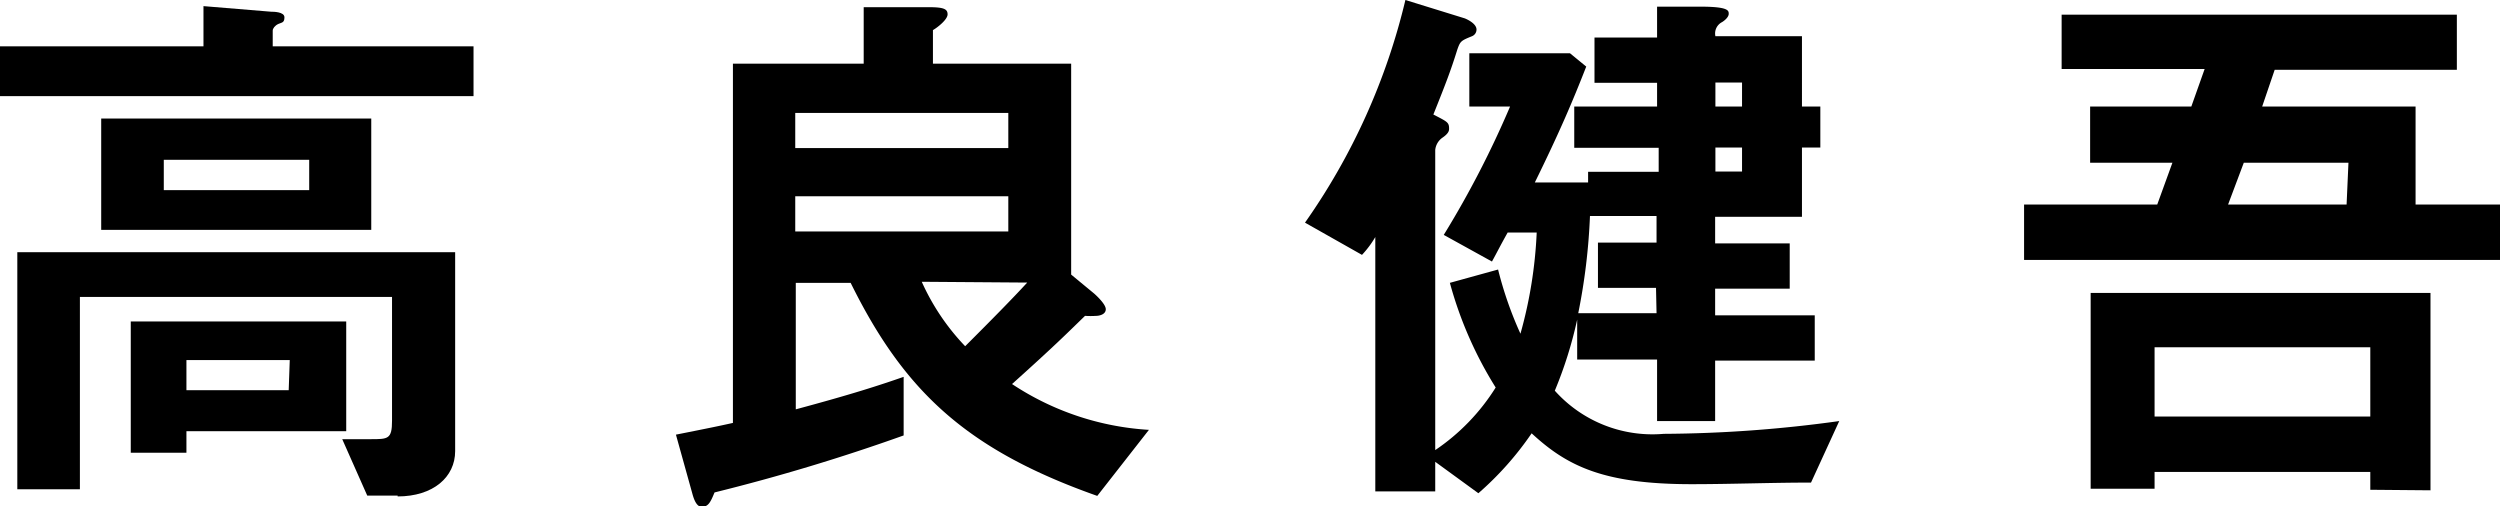 <svg xmlns="http://www.w3.org/2000/svg" viewBox="0 0 93.87 19"><title>h3_kora</title><g id="レイヤー_2" data-name="レイヤー 2"><g id="text"><path d="M0,3.61V1.74H7.64V.23l2.54.21c.08,0,.5,0,.5.21s-.1.19-.23.25-.21.17-.21.25v.59h7.54V3.61Zm14.93,15H13.79l-.94-2.12,1.07,0c.65,0,.8,0,.8-.69V11.15H3v7.22H.65V9.47H17.09v7.47C17.09,17.91,16.27,18.64,14.93,18.64ZM3.8,8.63V4.45H13.94V8.63ZM7,16.19V17H4.91V12.07H13v4.12ZM11.61,6H6.15V7.14h5.46Zm-.73,7.52H7v1.13h3.84Z"/><path d="M41.2,18.62c-4.93-1.74-7.26-3.95-9.26-8H29.88v4.75c2.12-.57,3.13-.9,4.05-1.22v2.2a73.31,73.31,0,0,1-7.1,2.14c-.15.36-.23.54-.48.54s-.34-.46-.38-.59l-.59-2.12c1.26-.25,1.6-.32,2.14-.44V2.39h4.91V.27l2.46,0c.57,0,.69.08.69.27s-.36.48-.55.59V2.39h5.19v7.92l.86.71s.44.38.44.59-.27.25-.36.25a3.34,3.34,0,0,1-.42,0C40,12.58,39.58,13,38,14.42a10.42,10.42,0,0,0,5.14,1.72ZM37.86,4.24h-8V5.56h8Zm0,3.13h-8V8.69h8Zm-3.25,3.21A8.55,8.55,0,0,0,36.24,13c1-1,1.78-1.79,2.33-2.39Z"/><path d="M68,18.12c-1.49,0-3,.06-4.49.06-3.32,0-4.68-.69-6-1.91a11.78,11.78,0,0,1-2,2.25l-1.62-1.18v1.11H51.64V8.9a3.71,3.71,0,0,1-.5.67L49,8.36A24.26,24.26,0,0,0,52.77,0L55,.69s.44.17.44.42a.27.27,0,0,1-.17.25c-.42.17-.44.19-.55.5-.25.8-.42,1.24-.9,2.44.52.27.59.29.59.53,0,.06,0,.17-.25.34a.64.64,0,0,0-.27.46V16.9a7.85,7.85,0,0,0,2.27-2.35,14.59,14.59,0,0,1-1.72-3.93l1.81-.5a14,14,0,0,0,.84,2.41,16.66,16.66,0,0,0,.61-3.8H56.61c-.34.61-.38.71-.59,1.09l-1.81-1A36.39,36.39,0,0,0,56.7,4H55.17v-2h3.78l.61.5c-.5,1.28-1,2.46-1.93,4.35h2V6.45h2.65v-.9H59.11V4h3.11V3.11H59.87V1.41h2.35V.25l1.62,0c1.07,0,1.07.15,1.07.27s-.15.25-.25.31a.48.48,0,0,0-.25.53h3.25V4h.69V5.54h-.69v2.6H64.4v1H67.2v1.7H64.4v1h3.74v1.7H64.4v2.27H62.22V13.5h-3V12a15.6,15.6,0,0,1-.84,2.67,4.92,4.92,0,0,0,4.09,1.62,49.32,49.32,0,0,0,6.59-.48Zm-5.82-7.31H60V9.11h2.2v-1h-2.5a23,23,0,0,1-.44,3.65h2.94Zm3.23-7.71h-1V4h1Zm0,2.44h-1v.9h1Z"/><path d="M76,9.76V7.68h5l.57-1.57H78.48V4h3.8l.5-1.41H77.41V.55H92.25V2.62H85.41L84.94,4H90.7V7.68h3.17V9.76Zm13,8.63v-.67h-8.1v.63H78.5V11H91.26v7.41Zm0-5.35h-8.1v2.6h8.1Zm-.82-6.93H84.25l-.59,1.57h4.45Z"/></g></g></svg>